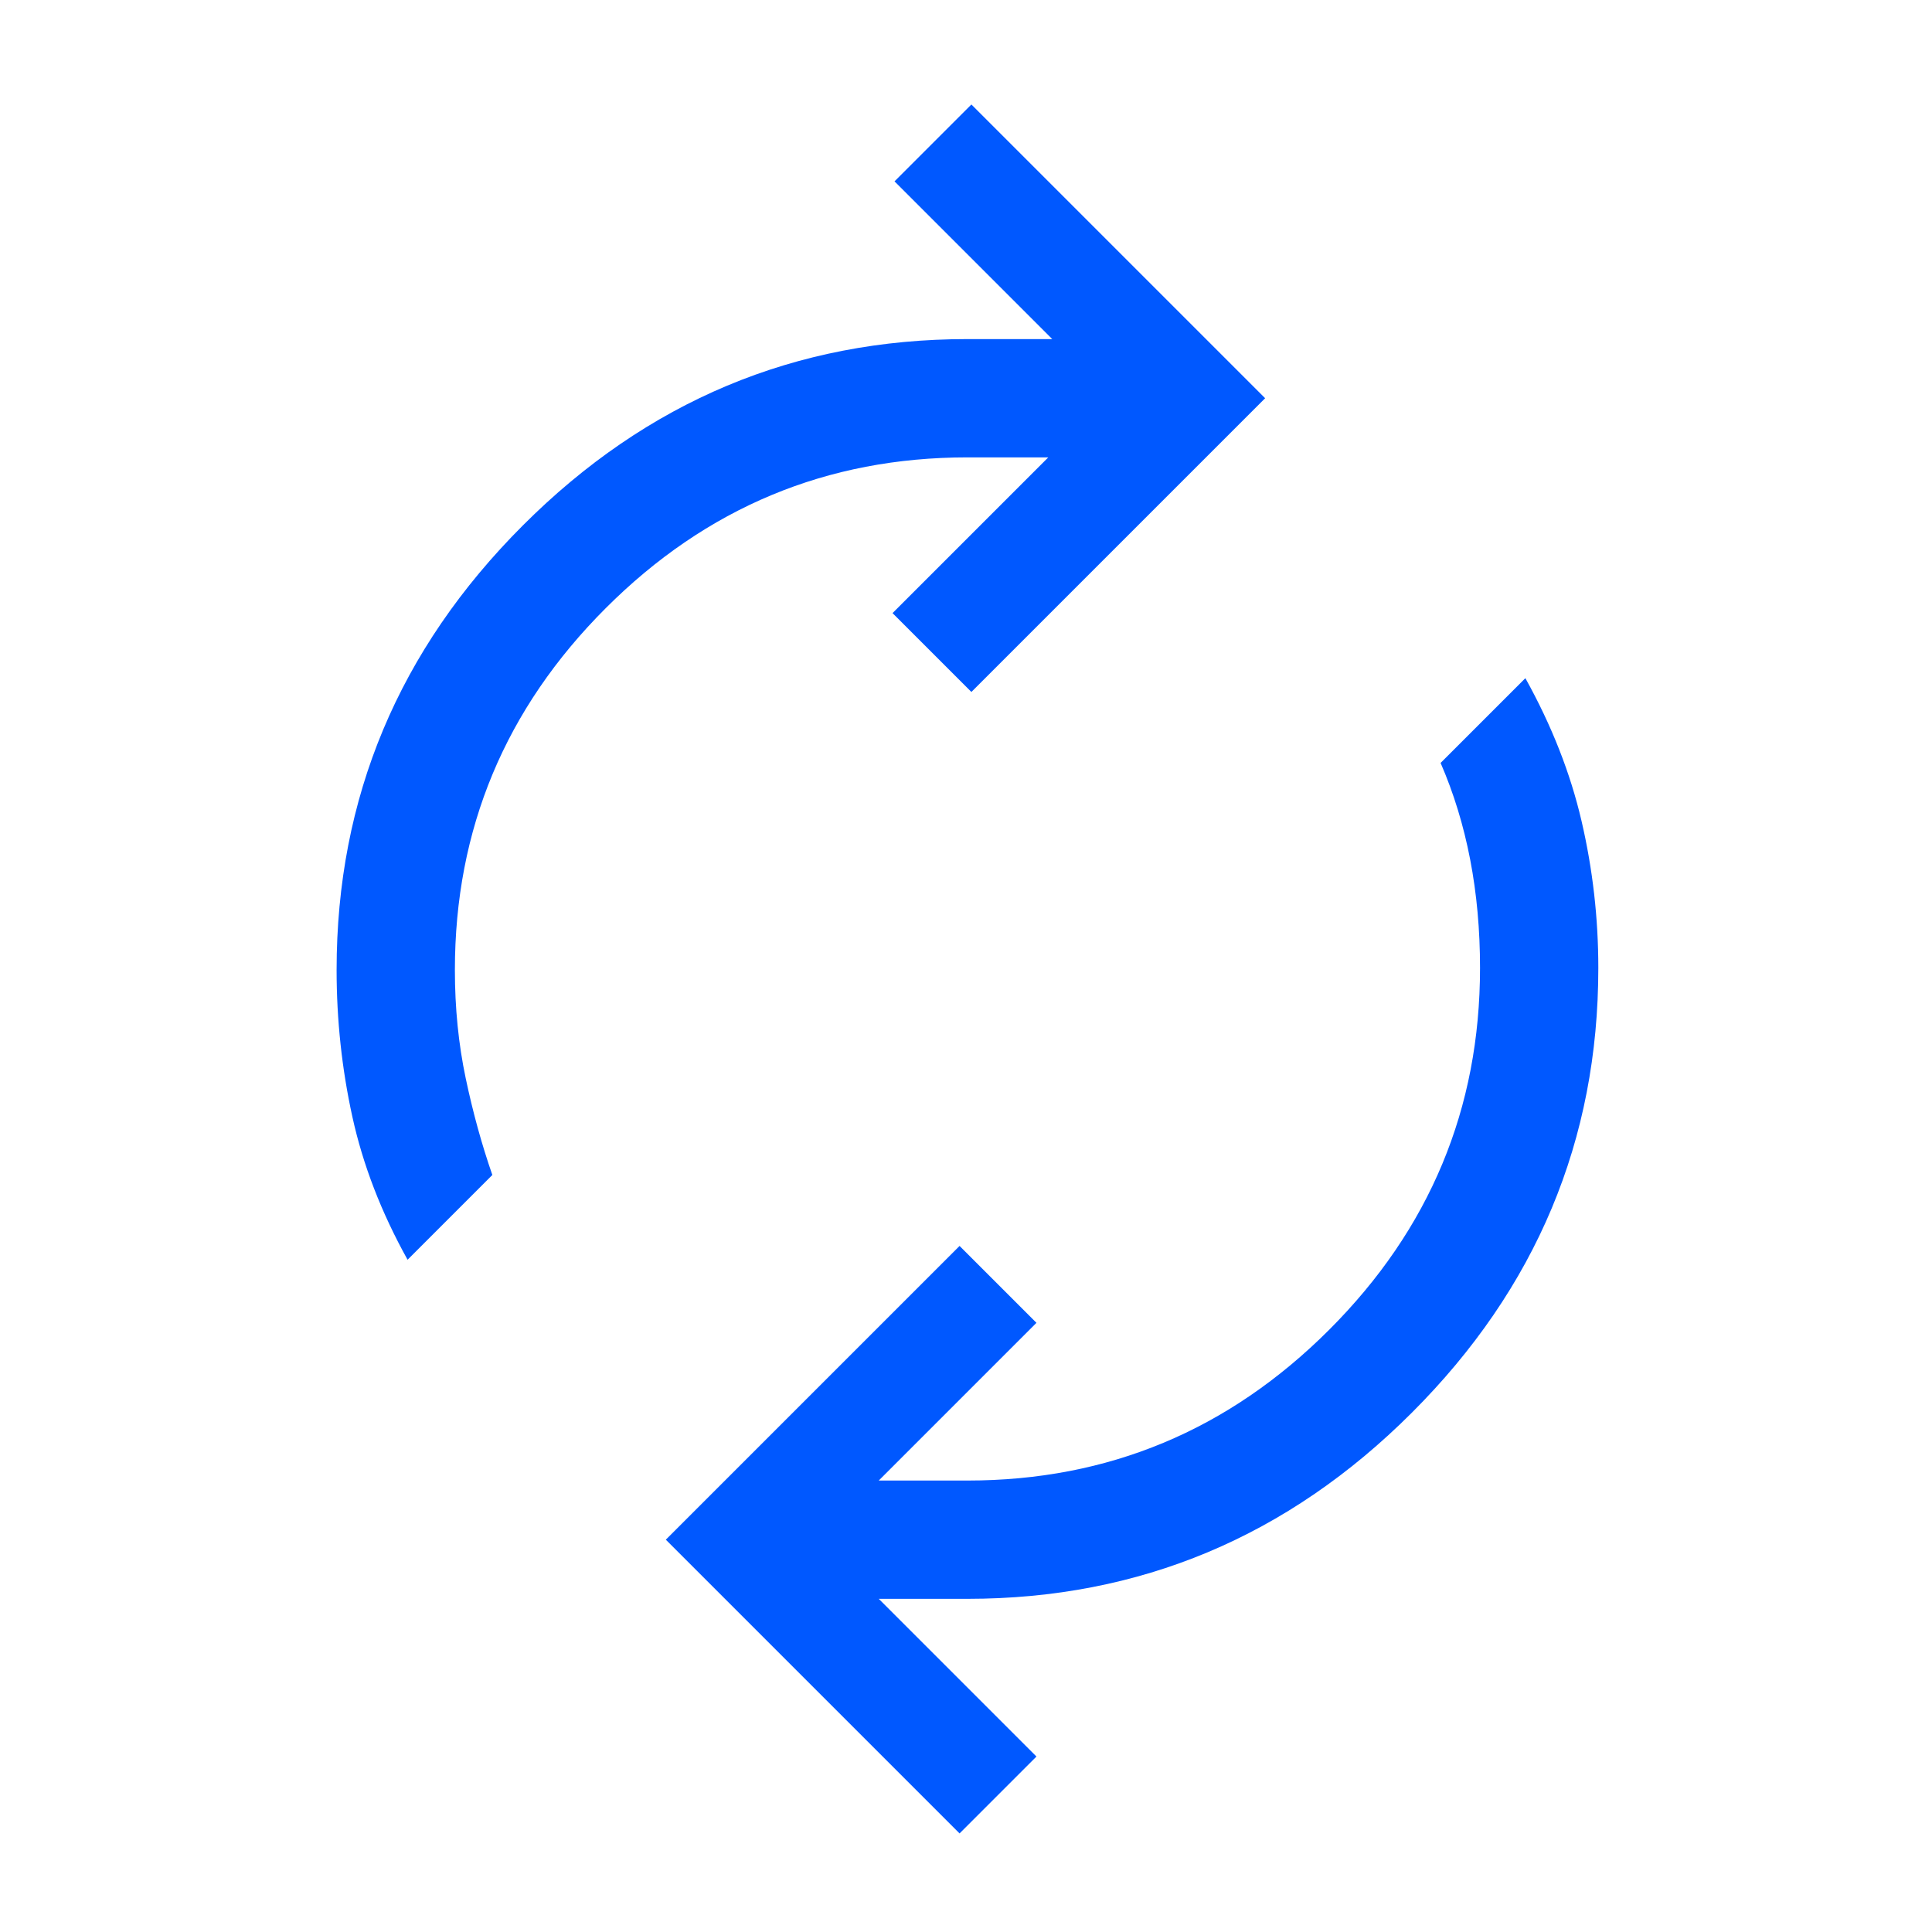 <?xml version="1.0" encoding="UTF-8"?>
<svg preserveAspectRatio="xMidYMid slice" xmlns="http://www.w3.org/2000/svg" width="1920px" height="1920px" viewBox="0 0 49 49" fill="none">
  <mask id="mask0_1484_13785" style="mask-type:alpha" maskUnits="userSpaceOnUse" x="0" y="0" width="49" height="49">
    <rect x="0.537" y="0.5" width="48" height="48" fill="#D9D9D9"></rect>
  </mask>
  <g mask="url(#mask0_1484_13785)">
    <path d="M10.337 31.95C9.67 30.75 9.204 29.542 8.937 28.325C8.67 27.108 8.537 25.867 8.537 24.6C8.537 20.233 10.112 16.475 13.262 13.325C16.412 10.175 20.17 8.6 24.537 8.6H26.687L22.687 4.6L24.637 2.65L32.087 10.1L24.637 17.55L22.637 15.55L26.587 11.6H24.537C20.97 11.6 17.912 12.875 15.362 15.425C12.812 17.975 11.537 21.033 11.537 24.6C11.537 25.567 11.629 26.483 11.812 27.35C11.995 28.217 12.22 29.033 12.487 29.8L10.337 31.95ZM24.337 46.5L16.887 39.05L24.337 31.6L26.287 33.55L22.287 37.55H24.537C28.104 37.55 31.162 36.275 33.712 33.725C36.262 31.175 37.537 28.117 37.537 24.55C37.537 23.583 37.454 22.667 37.287 21.8C37.12 20.933 36.87 20.117 36.537 19.35L38.687 17.2C39.354 18.4 39.829 19.608 40.112 20.825C40.395 22.042 40.537 23.283 40.537 24.55C40.537 28.917 38.962 32.675 35.812 35.825C32.662 38.975 28.904 40.55 24.537 40.55H22.287L26.287 44.55L24.337 46.5Z" fill="#0058FF"></path>
  </g>
</svg>
